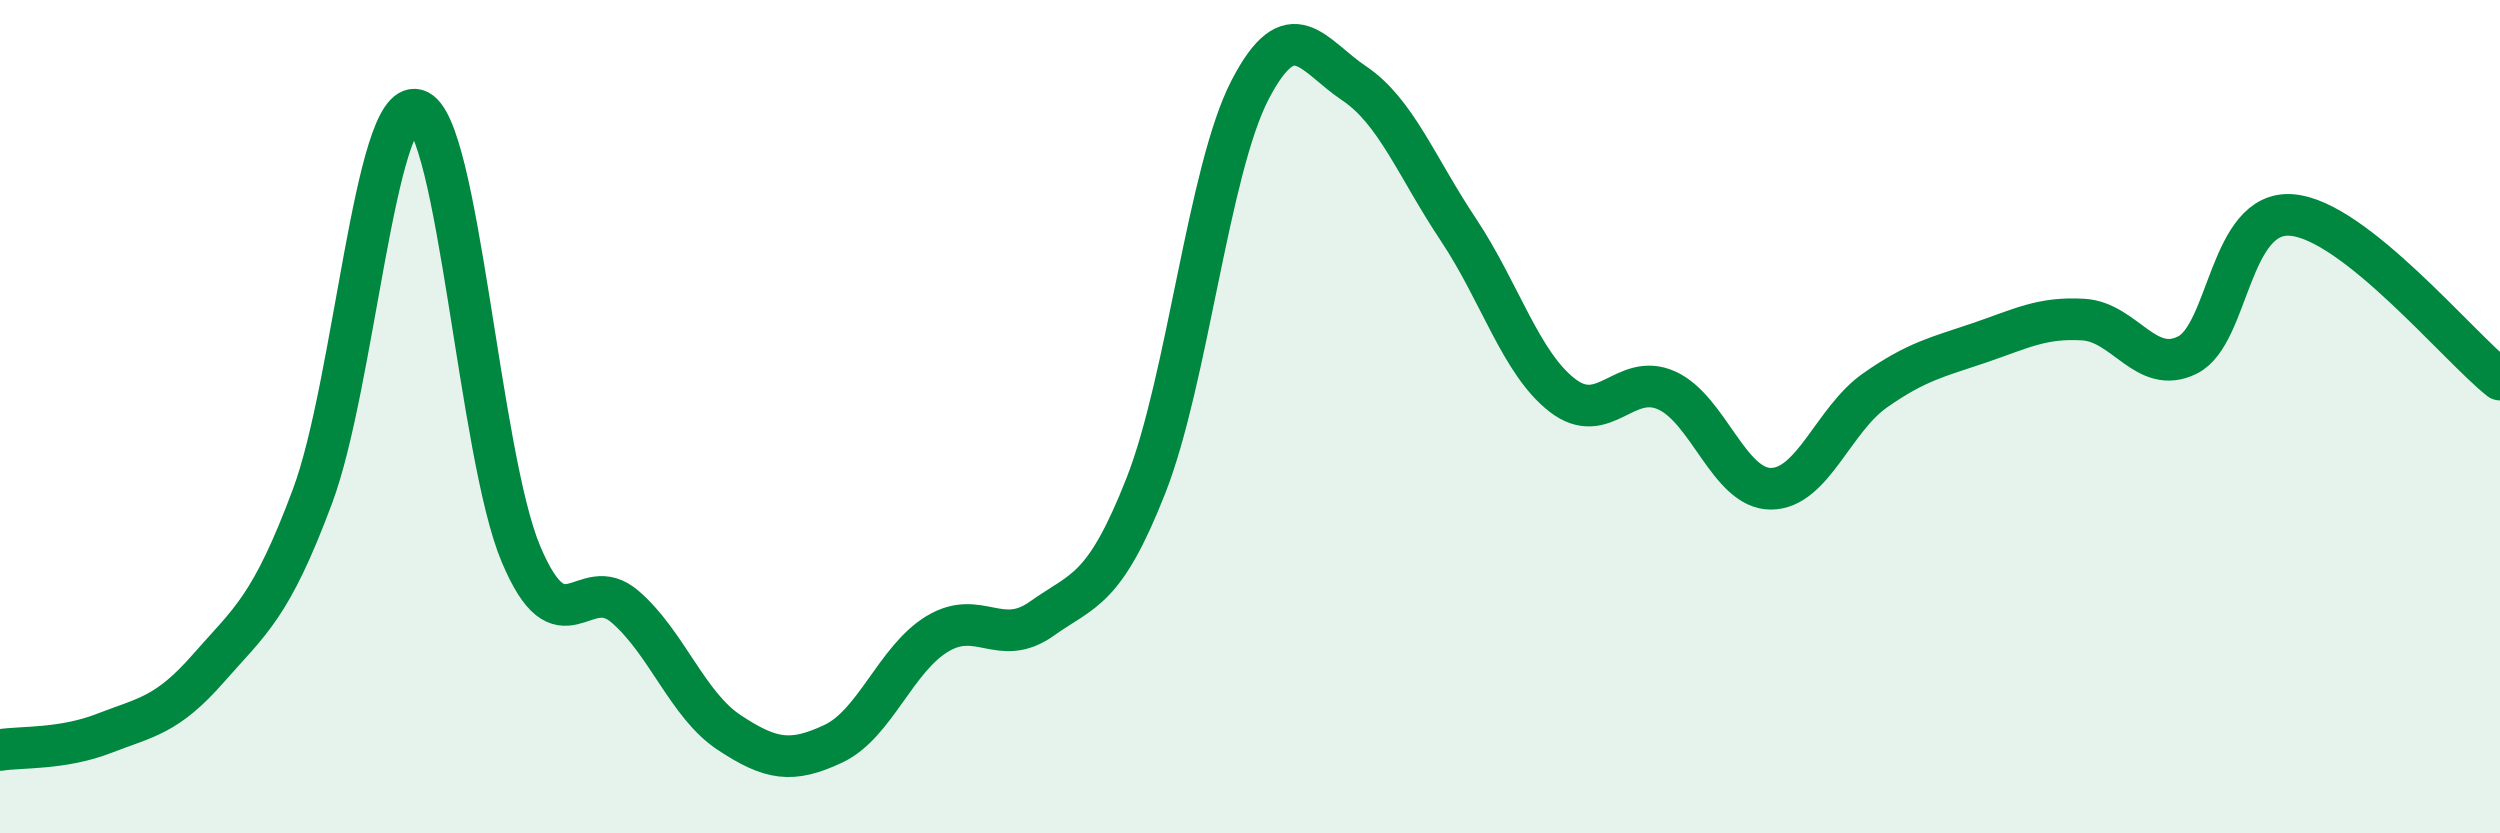 
    <svg width="60" height="20" viewBox="0 0 60 20" xmlns="http://www.w3.org/2000/svg">
      <path
        d="M 0,18 C 0.5,17.92 1.5,17.99 2.5,17.6 C 3.5,17.21 4,17.18 5,16.04 C 6,14.9 6.5,14.59 7.5,11.91 C 8.5,9.23 9,2.36 10,2.64 C 11,2.92 11.5,10.91 12.5,13.29 C 13.5,15.67 14,13.7 15,14.56 C 16,15.42 16.5,16.92 17.5,17.58 C 18.5,18.24 19,18.32 20,17.85 C 21,17.38 21.5,15.81 22.5,15.21 C 23.5,14.61 24,15.56 25,14.85 C 26,14.14 26.5,14.2 27.5,11.66 C 28.5,9.12 29,4.09 30,2.16 C 31,0.23 31.5,1.33 32.5,2 C 33.5,2.67 34,4.01 35,5.51 C 36,7.01 36.5,8.72 37.5,9.49 C 38.5,10.26 39,8.92 40,9.37 C 41,9.82 41.5,11.73 42.5,11.73 C 43.5,11.73 44,10.07 45,9.37 C 46,8.67 46.5,8.57 47.5,8.23 C 48.5,7.89 49,7.61 50,7.67 C 51,7.73 51.5,9.02 52.5,8.52 C 53.5,8.02 53.5,5.04 55,5.16 C 56.5,5.28 59,8.32 60,9.11L60 20L0 20Z"
        fill="#008740"
        opacity="0.1"
        stroke-linecap="round"
        stroke-linejoin="round"
      />
      <path
        d="M 0,18 C 0.5,17.92 1.5,17.99 2.5,17.6 C 3.5,17.21 4,17.18 5,16.04 C 6,14.9 6.5,14.59 7.5,11.91 C 8.5,9.23 9,2.36 10,2.64 C 11,2.92 11.5,10.91 12.5,13.29 C 13.5,15.67 14,13.7 15,14.56 C 16,15.42 16.5,16.92 17.5,17.58 C 18.5,18.24 19,18.32 20,17.85 C 21,17.38 21.5,15.81 22.5,15.21 C 23.5,14.61 24,15.56 25,14.85 C 26,14.14 26.5,14.2 27.5,11.66 C 28.5,9.12 29,4.09 30,2.16 C 31,0.23 31.5,1.33 32.5,2 C 33.5,2.67 34,4.01 35,5.51 C 36,7.01 36.5,8.72 37.5,9.49 C 38.5,10.26 39,8.92 40,9.37 C 41,9.82 41.5,11.73 42.5,11.73 C 43.5,11.73 44,10.07 45,9.37 C 46,8.67 46.5,8.57 47.5,8.23 C 48.5,7.89 49,7.61 50,7.67 C 51,7.73 51.5,9.02 52.5,8.52 C 53.5,8.02 53.5,5.04 55,5.16 C 56.5,5.28 59,8.32 60,9.11"
        stroke="#008740"
        stroke-width="1"
        fill="none"
        stroke-linecap="round"
        stroke-linejoin="round"
      />
    </svg>
  